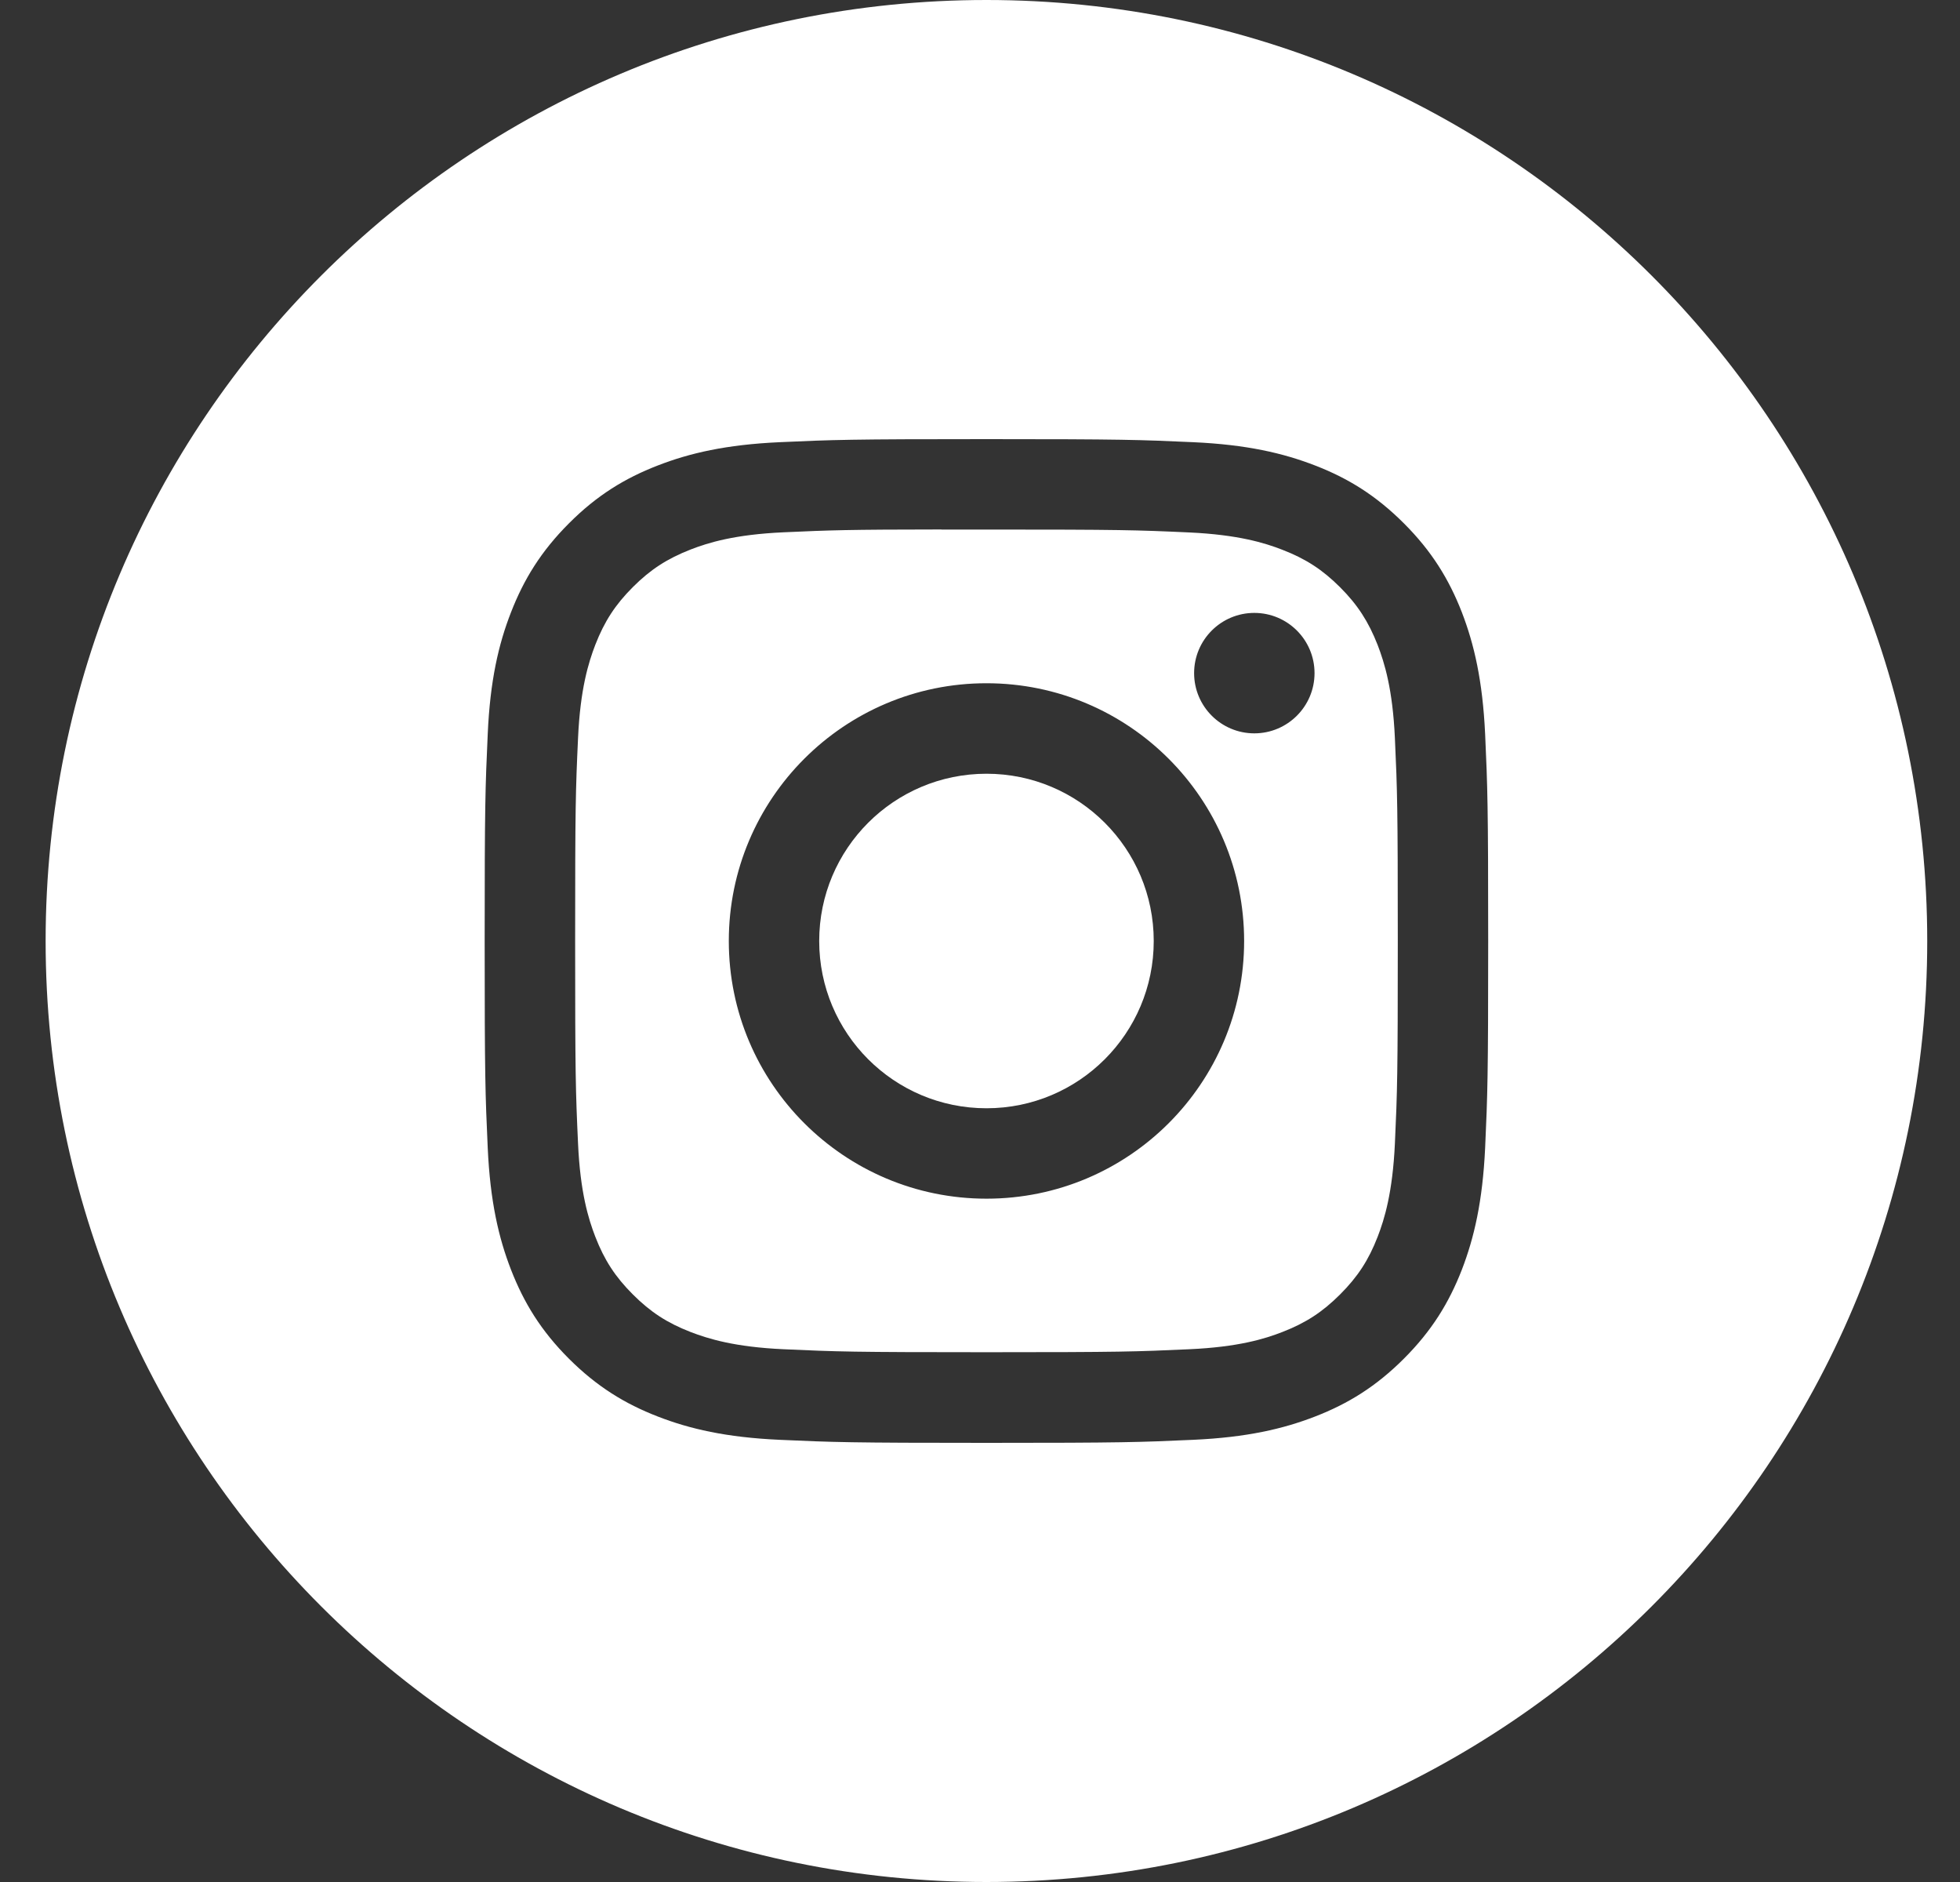 <svg width="25" height="24" viewBox="0 0 25 24" fill="none" xmlns="http://www.w3.org/2000/svg">
<rect x="0" y="0" width="25" height="24" fill="#333333" stroke="none"/>
<path fill-rule="evenodd" clip-rule="evenodd" d="M12.582 0C5.955 0 0.582 5.373 0.582 12C0.582 18.627 5.955 24 12.582 24C19.209 24 24.582 18.627 24.582 12C24.582 5.373 19.209 0 12.582 0ZM9.944 5.639C10.626 5.608 10.845 5.6 12.583 5.6H12.581C14.319 5.6 14.537 5.608 15.219 5.639C15.901 5.67 16.366 5.778 16.774 5.936C17.195 6.099 17.551 6.318 17.907 6.674C18.263 7.03 18.482 7.387 18.646 7.808C18.803 8.215 18.911 8.68 18.943 9.361C18.974 10.044 18.982 10.262 18.982 12C18.982 13.738 18.974 13.956 18.943 14.639C18.911 15.32 18.803 15.785 18.646 16.192C18.482 16.613 18.263 16.97 17.907 17.326C17.552 17.681 17.195 17.901 16.774 18.064C16.367 18.222 15.902 18.33 15.22 18.361C14.538 18.392 14.32 18.4 12.582 18.4C10.844 18.4 10.626 18.392 9.943 18.361C9.262 18.33 8.797 18.222 8.39 18.064C7.969 17.901 7.612 17.681 7.256 17.326C6.9 16.97 6.682 16.613 6.518 16.192C6.36 15.785 6.252 15.32 6.221 14.638C6.19 13.956 6.182 13.738 6.182 12C6.182 10.262 6.19 10.044 6.221 9.361C6.251 8.68 6.359 8.215 6.518 7.808C6.682 7.387 6.901 7.03 7.257 6.674C7.612 6.318 7.969 6.099 8.39 5.936C8.797 5.778 9.262 5.67 9.944 5.639Z" fill="white"/>
<path fill-rule="evenodd" clip-rule="evenodd" d="M12.008 6.753C12.12 6.753 12.24 6.753 12.369 6.753L12.583 6.753C14.291 6.753 14.494 6.759 15.169 6.79C15.793 6.819 16.131 6.923 16.357 7.011C16.656 7.127 16.869 7.265 17.093 7.489C17.317 7.713 17.455 7.927 17.572 8.225C17.659 8.451 17.764 8.789 17.792 9.413C17.823 10.088 17.829 10.29 17.829 11.999C17.829 13.707 17.823 13.909 17.792 14.584C17.763 15.208 17.659 15.547 17.572 15.772C17.456 16.071 17.317 16.283 17.093 16.507C16.869 16.731 16.656 16.87 16.357 16.986C16.132 17.074 15.793 17.178 15.169 17.206C14.494 17.237 14.291 17.244 12.583 17.244C10.874 17.244 10.671 17.237 9.996 17.206C9.372 17.178 9.034 17.073 8.808 16.986C8.509 16.87 8.296 16.731 8.072 16.507C7.848 16.283 7.709 16.07 7.593 15.771C7.506 15.546 7.401 15.207 7.373 14.583C7.342 13.909 7.336 13.706 7.336 11.997C7.336 10.288 7.342 10.086 7.373 9.412C7.401 8.788 7.506 8.449 7.593 8.223C7.709 7.925 7.848 7.711 8.072 7.487C8.296 7.263 8.509 7.125 8.808 7.008C9.034 6.92 9.372 6.816 9.996 6.788C10.587 6.761 10.816 6.753 12.008 6.752V6.753ZM15.999 7.816C15.575 7.816 15.231 8.16 15.231 8.584C15.231 9.008 15.575 9.352 15.999 9.352C16.423 9.352 16.767 9.008 16.767 8.584C16.767 8.16 16.423 7.816 15.999 7.816V7.816ZM9.296 12C9.296 10.185 10.768 8.713 12.582 8.713C14.398 8.713 15.869 10.185 15.869 12C15.869 13.815 14.398 15.286 12.583 15.286C10.768 15.286 9.296 13.815 9.296 12Z" fill="white"/>
<path d="M12.583 9.867C13.761 9.867 14.716 10.822 14.716 12C14.716 13.178 13.761 14.133 12.583 14.133C11.404 14.133 10.449 13.178 10.449 12C10.449 10.822 11.404 9.867 12.583 9.867Z" fill="white"/>
</svg>
